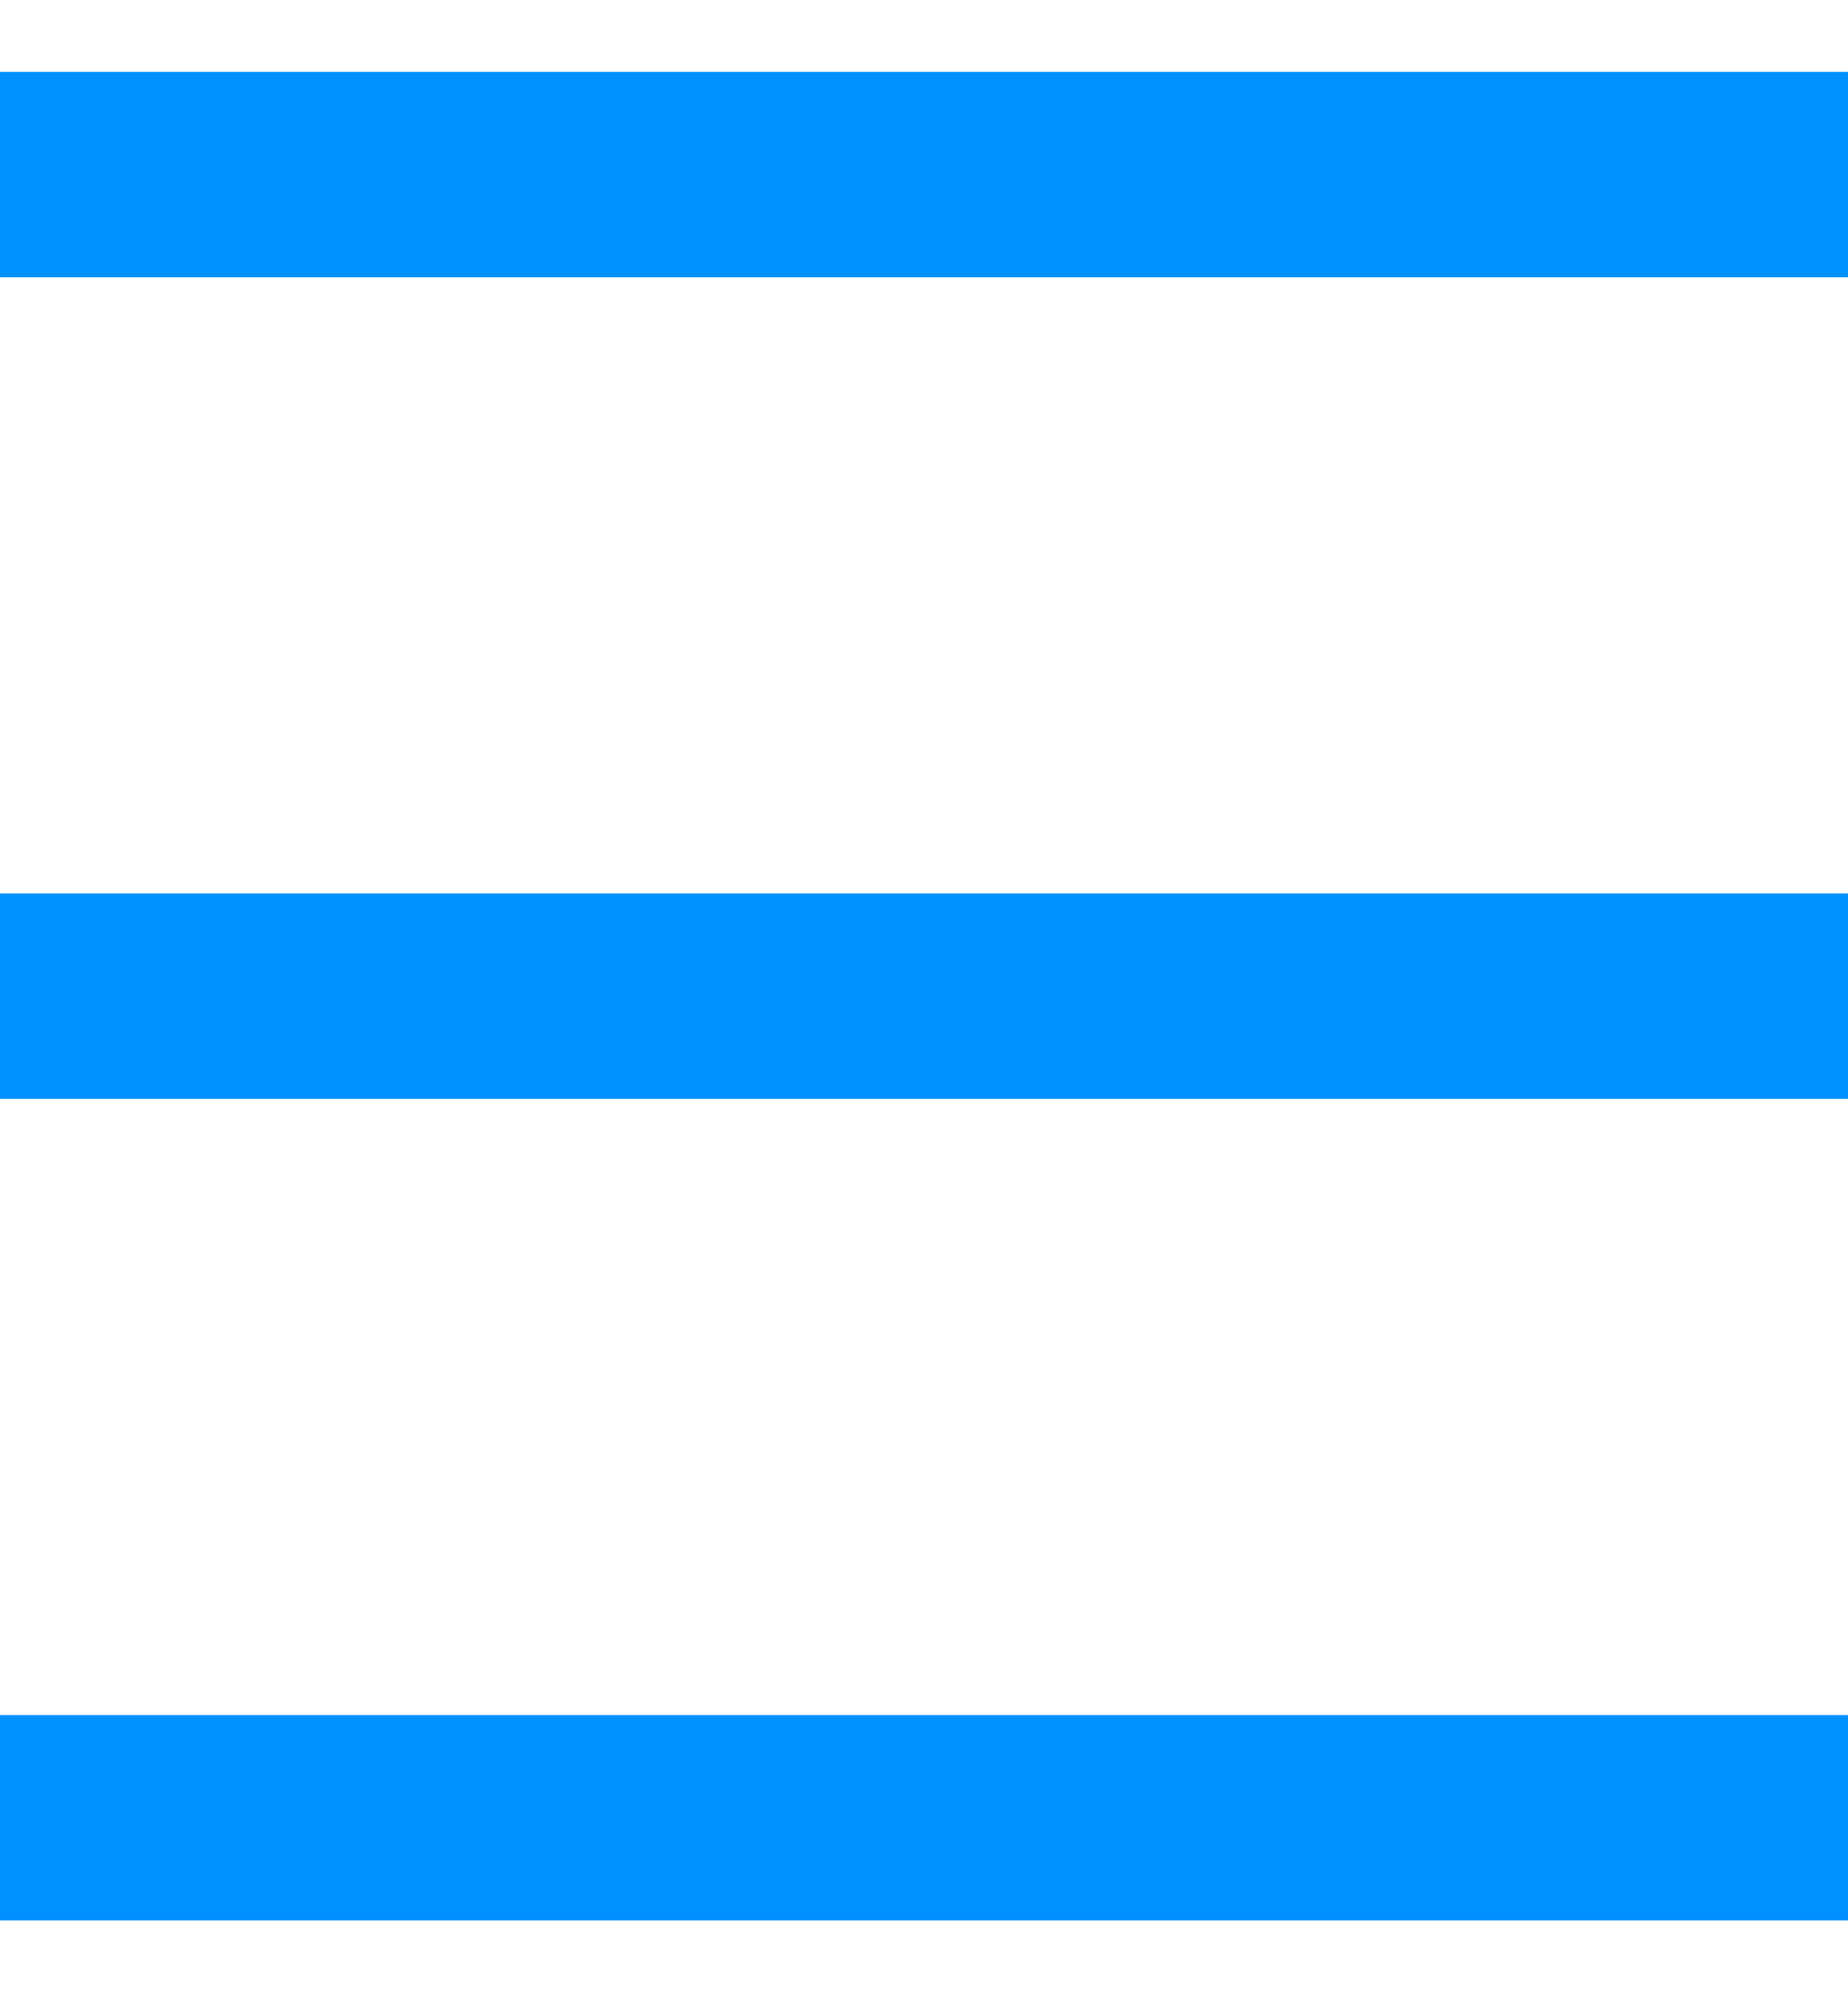 <?xml version="1.0" encoding="utf-8"?>
<!-- Generator: Adobe Illustrator 20.1.0, SVG Export Plug-In . SVG Version: 6.00 Build 0)  -->
<svg version="1.1" id="Capa_1" xmlns="http://www.w3.org/2000/svg" xmlns:xlink="http://www.w3.org/1999/xlink" x="0px" y="0px"
	 viewBox="0 0 18 19.4" style="enable-background:new 0 0 18 19.4;" xml:space="preserve">
<style type="text/css">
	.st0{fill:#0091FF;}
</style>
<title>icon/editor/mode_comment_24px@1.5x</title>
<desc>Created with Sketch.</desc>
<rect y="16.7" class="st0" width="18" height="2"/>
<rect y="8.7" class="st0" width="18" height="2"/>
<rect y="0.7" class="st0" width="18" height="2"/>
</svg>
